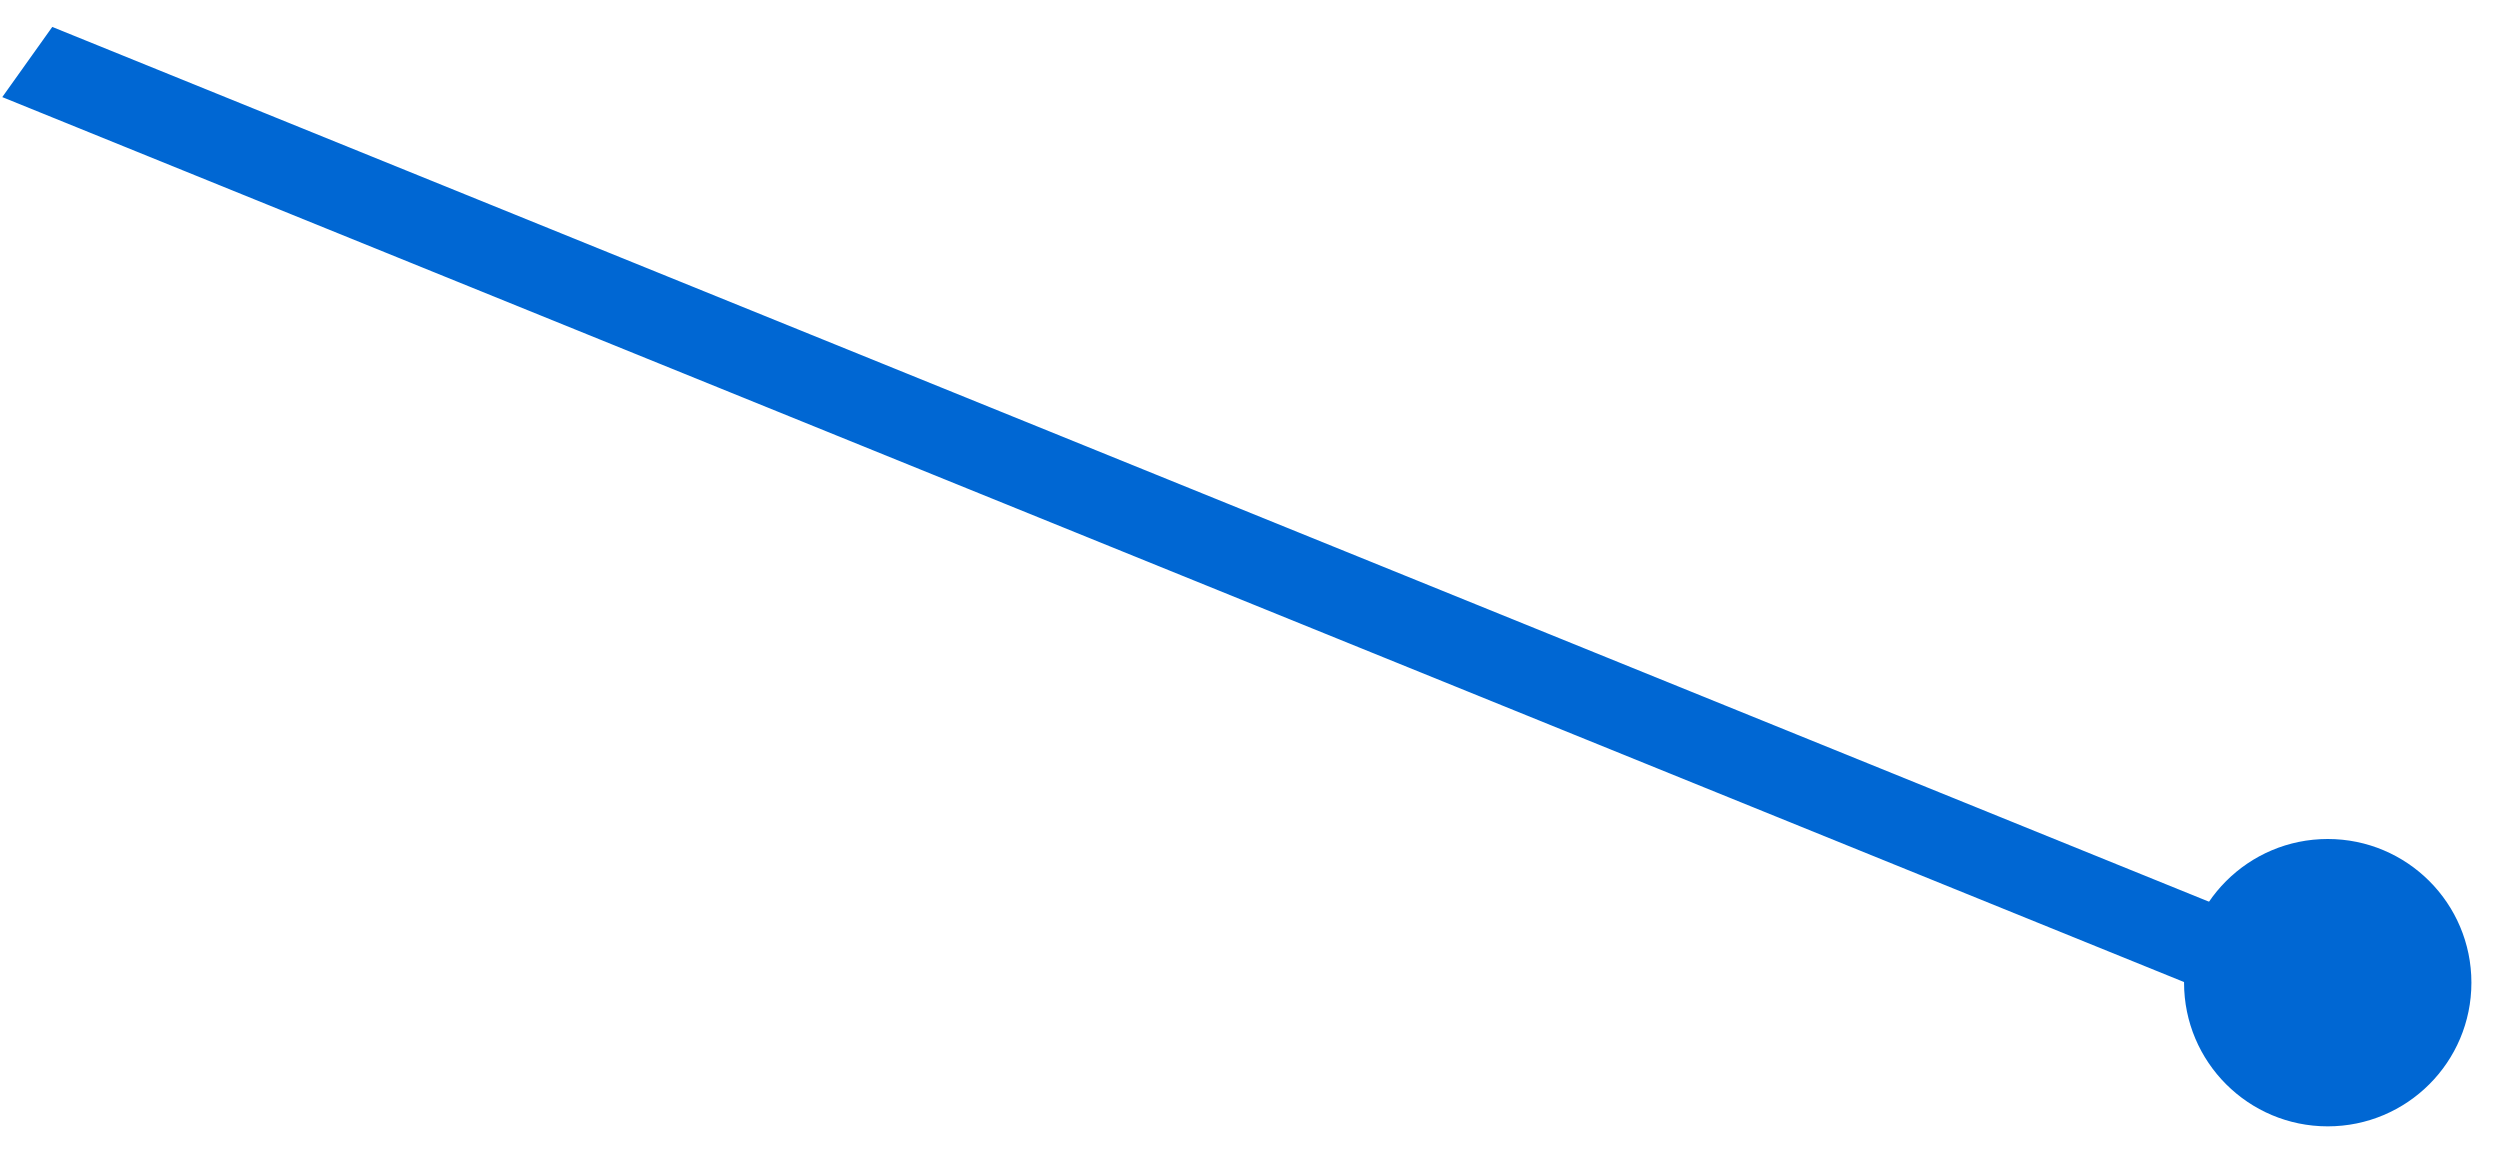 <svg width="87" height="40" viewBox="0 0 87 40" fill="none" xmlns="http://www.w3.org/2000/svg">
<line y1="-1.5" x2="83.331" y2="-1.5" transform="matrix(0.927 0.376 -0.58 0.814 0.079 3.379)" stroke="#0067D3" stroke-width="3"/>
<circle cx="81.005" cy="34.197" r="5" fill="#0067D3"/>
</svg>
